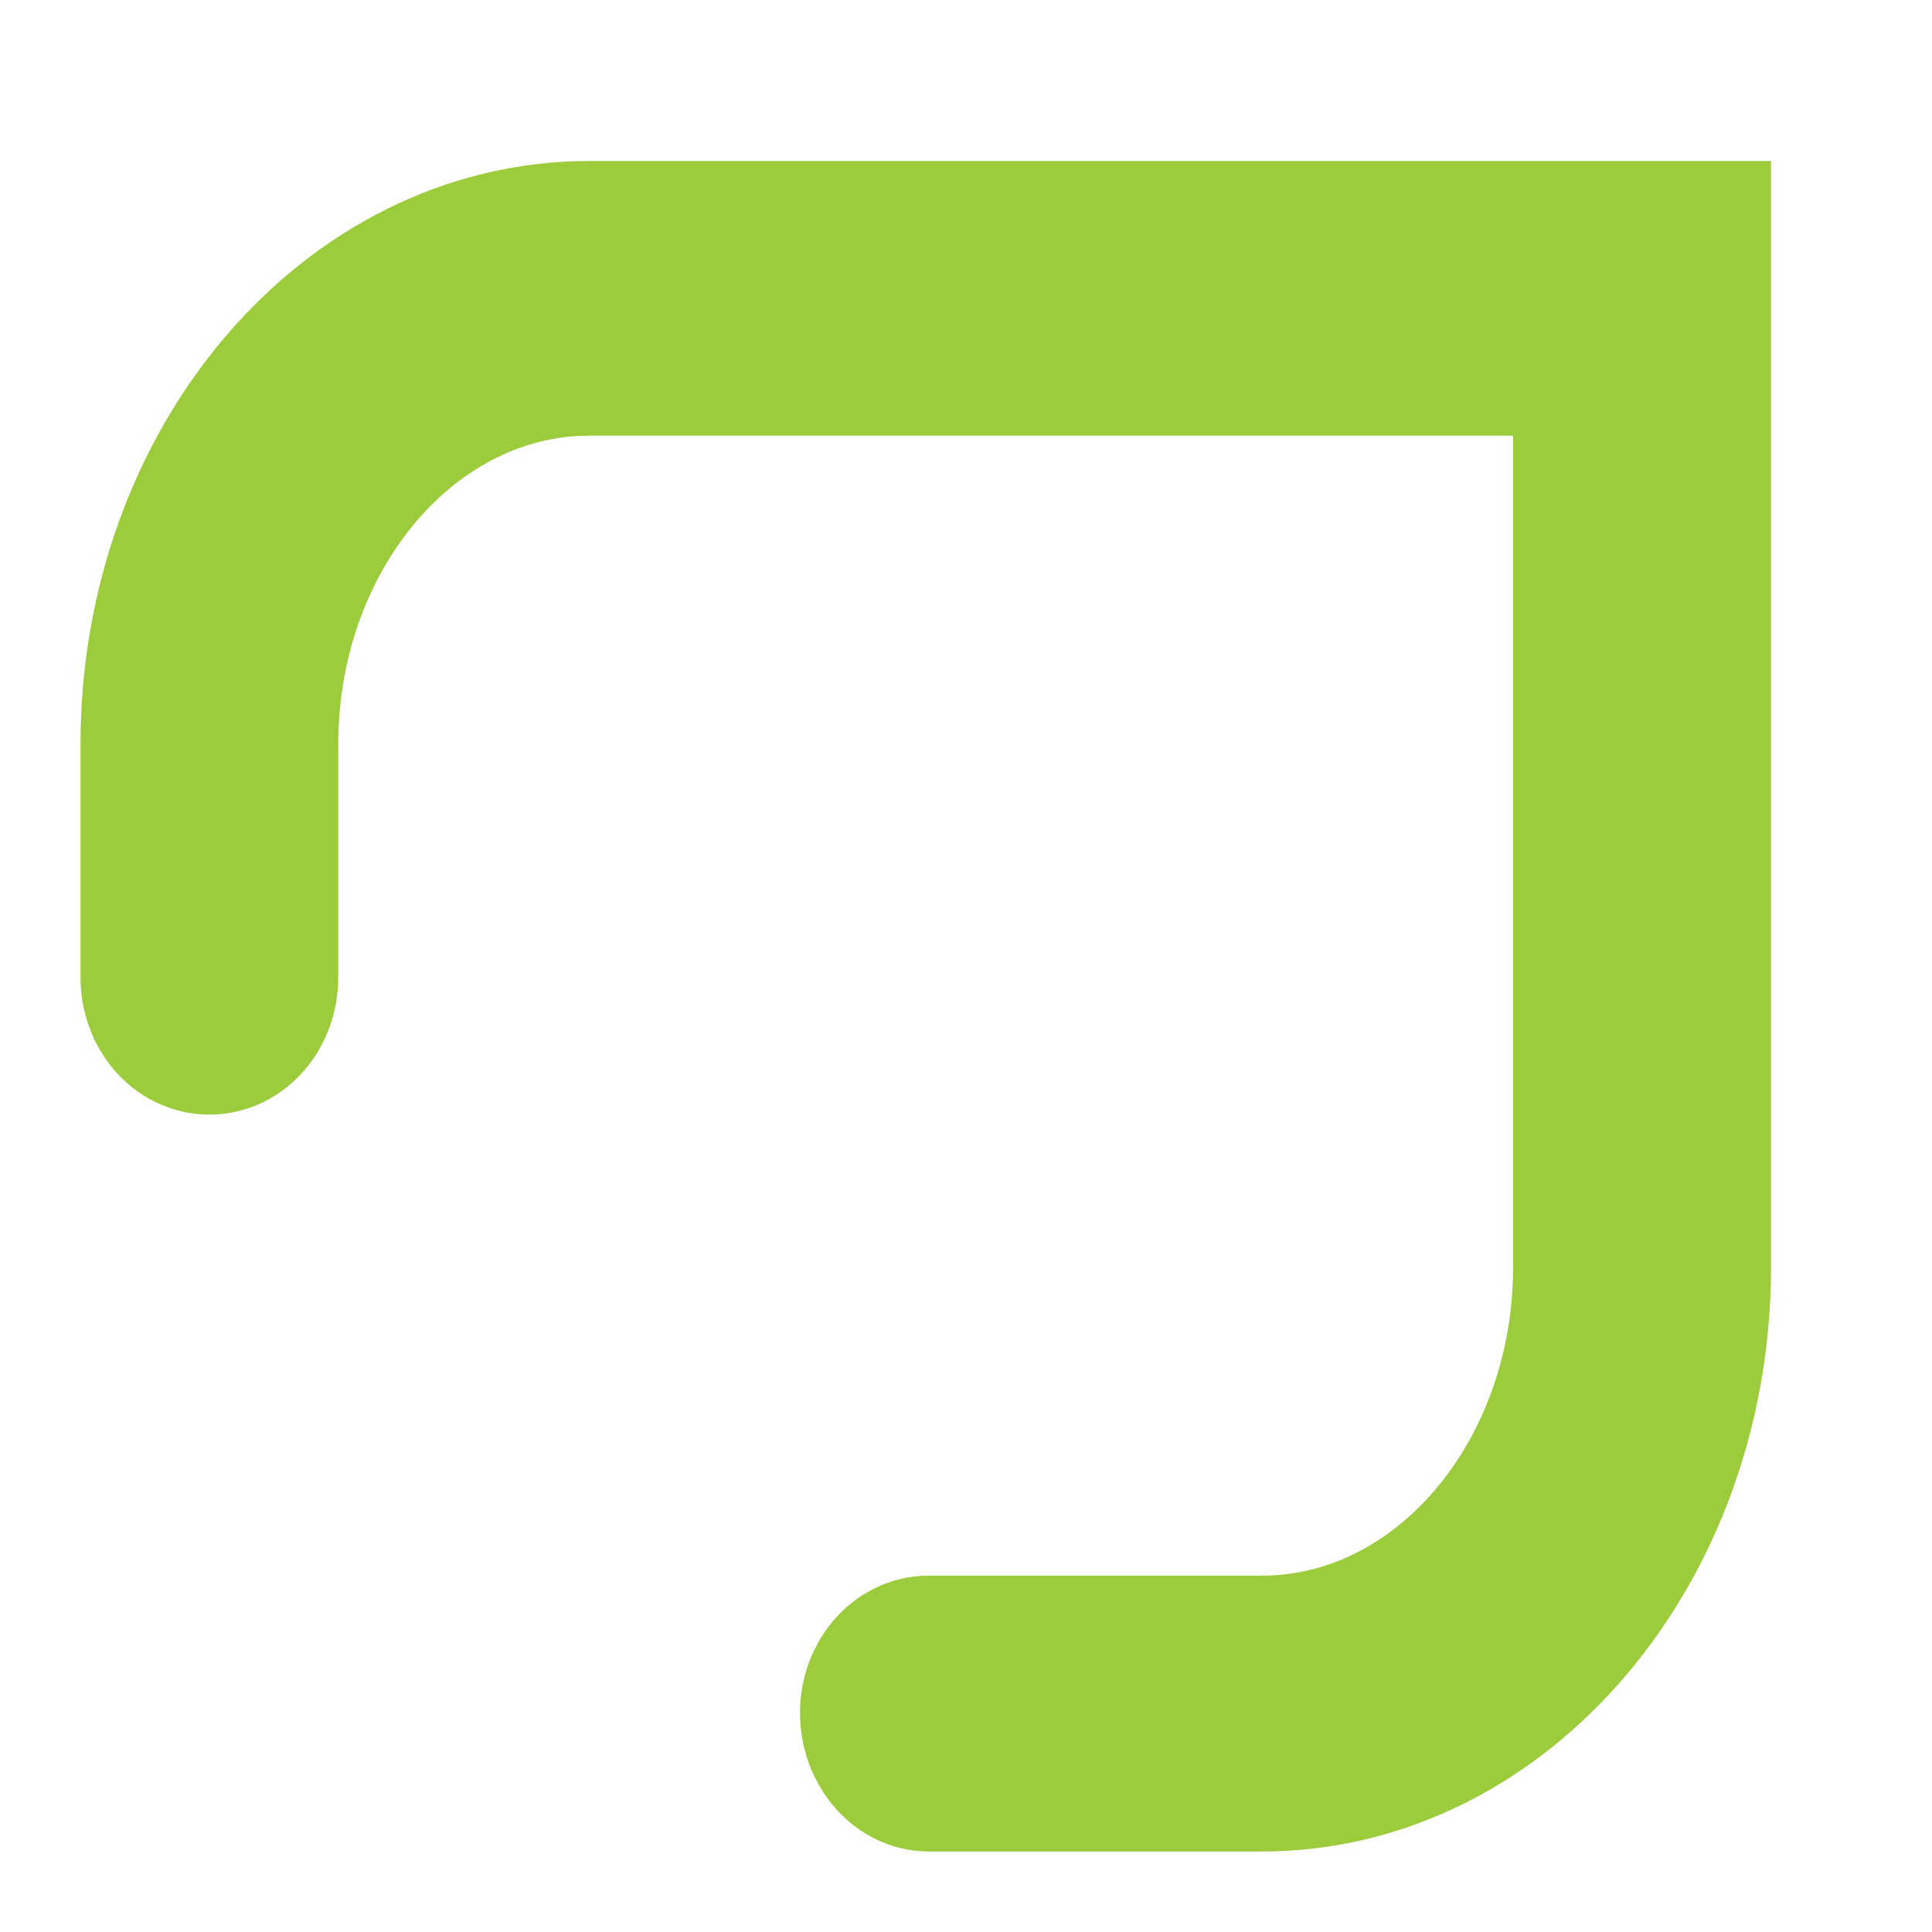 <svg width="24" height="24" viewBox="0 0 24 24" fill="none" xmlns="http://www.w3.org/2000/svg">
<path d="M7.321 3C4.386 3 2 5.801 2 9.245V12.14C2 12.53 2.269 12.846 2.601 12.846C2.934 12.846 3.202 12.53 3.202 12.14V9.245C3.202 6.581 5.05 4.412 7.321 4.412H19.796V15.74C19.796 18.404 17.949 20.573 15.678 20.573H11.539C11.207 20.573 10.938 20.889 10.938 21.279C10.938 21.668 11.207 22 11.539 22H15.678C18.613 22 21 19.182 21 15.74V3H7.322H7.321Z" fill="#31414B" stroke="#9CCB3B" stroke-width="2"/>
</svg>
